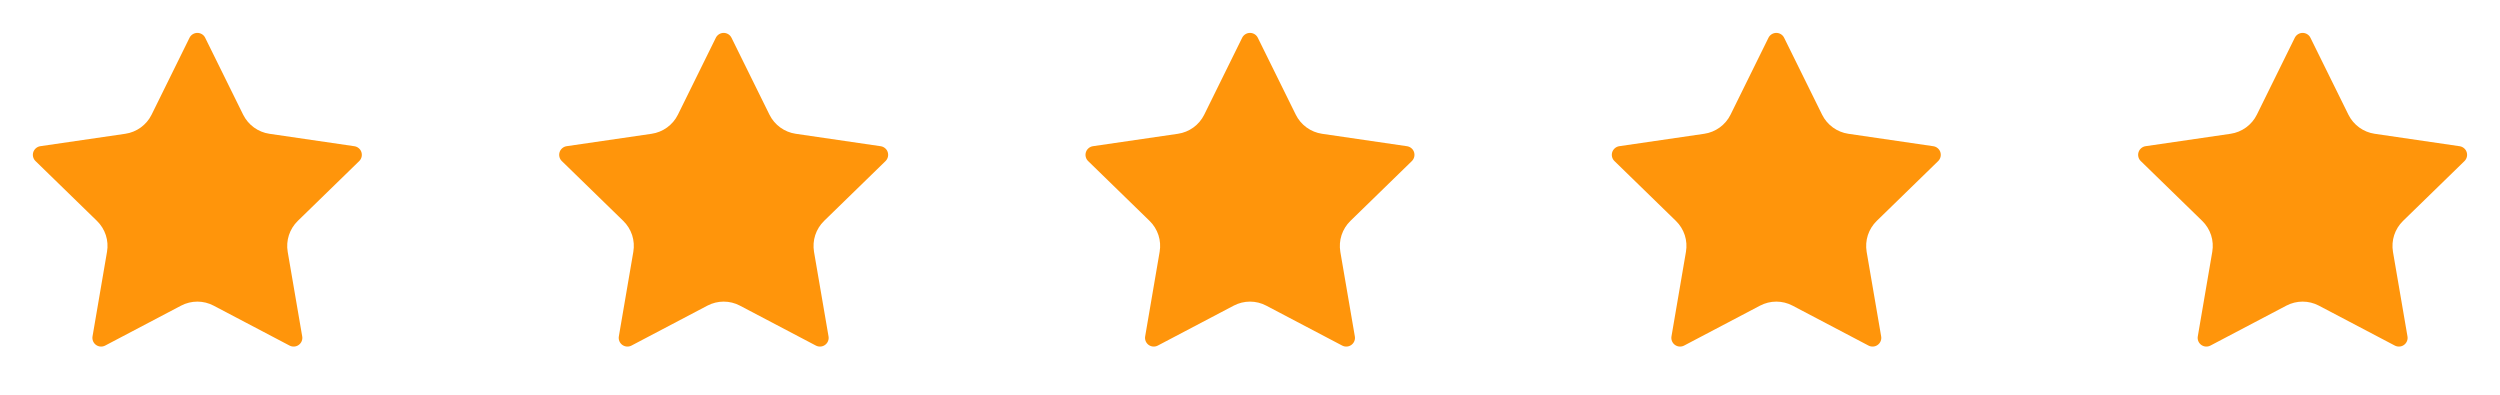 <svg width="76" height="12" viewBox="0 0 76 12" fill="none" xmlns="http://www.w3.org/2000/svg">
<path d="M5.762 1.147C5.784 1.103 5.818 1.066 5.86 1.04C5.902 1.014 5.951 1 6 1C6.049 1 6.098 1.014 6.14 1.04C6.182 1.066 6.216 1.103 6.237 1.147L7.392 3.487C7.469 3.641 7.581 3.774 7.72 3.875C7.859 3.976 8.02 4.042 8.19 4.067L10.773 4.445C10.822 4.452 10.868 4.473 10.906 4.505C10.944 4.536 10.972 4.578 10.987 4.625C11.002 4.672 11.004 4.723 10.992 4.771C10.98 4.819 10.955 4.862 10.92 4.897L9.052 6.716C8.929 6.836 8.837 6.984 8.783 7.148C8.73 7.311 8.717 7.485 8.746 7.655L9.187 10.225C9.196 10.274 9.191 10.324 9.172 10.37C9.154 10.416 9.122 10.456 9.082 10.485C9.042 10.515 8.994 10.532 8.945 10.535C8.895 10.539 8.846 10.528 8.802 10.505L6.493 9.291C6.341 9.211 6.172 9.169 6 9.169C5.828 9.169 5.659 9.211 5.506 9.291L3.198 10.505C3.154 10.528 3.105 10.539 3.055 10.535C3.006 10.532 2.958 10.514 2.918 10.485C2.878 10.456 2.847 10.416 2.828 10.37C2.81 10.324 2.804 10.274 2.813 10.225L3.253 7.655C3.283 7.486 3.27 7.312 3.217 7.148C3.163 6.984 3.071 6.836 2.948 6.716L1.08 4.897C1.044 4.863 1.019 4.819 1.007 4.771C0.995 4.723 0.997 4.672 1.012 4.625C1.027 4.578 1.056 4.536 1.094 4.504C1.132 4.472 1.178 4.451 1.227 4.444L3.809 4.067C3.98 4.042 4.141 3.976 4.28 3.875C4.419 3.774 4.532 3.641 4.608 3.487L5.762 1.147Z" fill="#FF950B"/>
<path d="M21.762 1.147C21.784 1.103 21.818 1.066 21.86 1.04C21.902 1.014 21.951 1 22 1C22.049 1 22.098 1.014 22.14 1.04C22.182 1.066 22.215 1.103 22.237 1.147L23.392 3.487C23.468 3.641 23.581 3.774 23.72 3.875C23.859 3.976 24.02 4.042 24.19 4.067L26.773 4.445C26.822 4.452 26.868 4.473 26.906 4.505C26.944 4.536 26.972 4.578 26.987 4.625C27.002 4.672 27.004 4.723 26.992 4.771C26.98 4.819 26.955 4.862 26.92 4.897L25.052 6.716C24.929 6.836 24.837 6.984 24.783 7.148C24.73 7.311 24.718 7.485 24.746 7.655L25.187 10.225C25.196 10.274 25.191 10.324 25.172 10.37C25.154 10.416 25.122 10.456 25.082 10.485C25.042 10.515 24.994 10.532 24.945 10.535C24.895 10.539 24.846 10.528 24.802 10.505L22.493 9.291C22.341 9.211 22.172 9.169 22 9.169C21.828 9.169 21.659 9.211 21.506 9.291L19.198 10.505C19.154 10.528 19.105 10.539 19.055 10.535C19.006 10.532 18.958 10.514 18.918 10.485C18.878 10.456 18.847 10.416 18.828 10.37C18.81 10.324 18.804 10.274 18.813 10.225L19.253 7.655C19.282 7.486 19.27 7.312 19.217 7.148C19.163 6.984 19.071 6.836 18.948 6.716L17.08 4.897C17.044 4.863 17.019 4.819 17.007 4.771C16.995 4.723 16.997 4.672 17.012 4.625C17.027 4.578 17.056 4.536 17.094 4.504C17.132 4.472 17.178 4.451 17.227 4.444L19.809 4.067C19.98 4.042 20.141 3.976 20.28 3.875C20.419 3.774 20.532 3.641 20.608 3.487L21.762 1.147Z" fill="#FF950B"/>
<path d="M37.762 1.147C37.784 1.103 37.818 1.066 37.86 1.04C37.902 1.014 37.95 1 38 1C38.049 1 38.098 1.014 38.14 1.04C38.182 1.066 38.215 1.103 38.237 1.147L39.392 3.487C39.468 3.641 39.581 3.774 39.72 3.875C39.859 3.976 40.02 4.042 40.19 4.067L42.773 4.445C42.822 4.452 42.868 4.473 42.906 4.505C42.944 4.536 42.972 4.578 42.987 4.625C43.002 4.672 43.004 4.723 42.992 4.771C42.98 4.819 42.955 4.862 42.92 4.897L41.052 6.716C40.929 6.836 40.837 6.984 40.783 7.148C40.73 7.311 40.718 7.485 40.746 7.655L41.187 10.225C41.196 10.274 41.191 10.324 41.172 10.37C41.154 10.416 41.122 10.456 41.082 10.485C41.042 10.515 40.994 10.532 40.945 10.535C40.895 10.539 40.846 10.528 40.802 10.505L38.493 9.291C38.341 9.211 38.172 9.169 38 9.169C37.828 9.169 37.659 9.211 37.506 9.291L35.198 10.505C35.154 10.528 35.105 10.539 35.055 10.535C35.006 10.532 34.958 10.514 34.918 10.485C34.878 10.456 34.847 10.416 34.828 10.37C34.81 10.324 34.804 10.274 34.813 10.225L35.253 7.655C35.282 7.486 35.27 7.312 35.217 7.148C35.163 6.984 35.071 6.836 34.948 6.716L33.08 4.897C33.044 4.863 33.019 4.819 33.007 4.771C32.995 4.723 32.997 4.672 33.012 4.625C33.027 4.578 33.056 4.536 33.094 4.504C33.132 4.472 33.178 4.451 33.227 4.444L35.809 4.067C35.98 4.042 36.141 3.976 36.28 3.875C36.419 3.774 36.532 3.641 36.608 3.487L37.762 1.147Z" fill="#FF950B"/>
<path d="M53.762 1.147C53.784 1.103 53.818 1.066 53.86 1.04C53.902 1.014 53.95 1 54 1C54.049 1 54.098 1.014 54.14 1.04C54.182 1.066 54.215 1.103 54.237 1.147L55.392 3.487C55.468 3.641 55.581 3.774 55.72 3.875C55.859 3.976 56.02 4.042 56.19 4.067L58.773 4.445C58.822 4.452 58.868 4.473 58.906 4.505C58.944 4.536 58.972 4.578 58.987 4.625C59.002 4.672 59.004 4.723 58.992 4.771C58.98 4.819 58.955 4.862 58.92 4.897L57.052 6.716C56.929 6.836 56.837 6.984 56.783 7.148C56.73 7.311 56.718 7.485 56.746 7.655L57.187 10.225C57.196 10.274 57.191 10.324 57.172 10.37C57.154 10.416 57.122 10.456 57.082 10.485C57.042 10.515 56.994 10.532 56.945 10.535C56.895 10.539 56.846 10.528 56.802 10.505L54.493 9.291C54.341 9.211 54.172 9.169 54 9.169C53.828 9.169 53.659 9.211 53.506 9.291L51.198 10.505C51.154 10.528 51.105 10.539 51.055 10.535C51.006 10.532 50.958 10.514 50.918 10.485C50.878 10.456 50.847 10.416 50.828 10.37C50.81 10.324 50.804 10.274 50.813 10.225L51.253 7.655C51.282 7.486 51.27 7.312 51.217 7.148C51.163 6.984 51.071 6.836 50.948 6.716L49.08 4.897C49.044 4.863 49.019 4.819 49.007 4.771C48.995 4.723 48.997 4.672 49.012 4.625C49.027 4.578 49.056 4.536 49.094 4.504C49.132 4.472 49.178 4.451 49.227 4.444L51.809 4.067C51.98 4.042 52.141 3.976 52.28 3.875C52.419 3.774 52.532 3.641 52.608 3.487L53.762 1.147Z" fill="#FF950B"/>
<path d="M69.762 1.147C69.784 1.103 69.818 1.066 69.86 1.04C69.902 1.014 69.951 1 70 1C70.049 1 70.098 1.014 70.14 1.04C70.182 1.066 70.216 1.103 70.237 1.147L71.392 3.487C71.469 3.641 71.581 3.774 71.72 3.875C71.859 3.976 72.02 4.042 72.19 4.067L74.773 4.445C74.822 4.452 74.868 4.473 74.906 4.505C74.944 4.536 74.972 4.578 74.987 4.625C75.002 4.672 75.004 4.723 74.992 4.771C74.98 4.819 74.955 4.862 74.92 4.897L73.052 6.716C72.929 6.836 72.837 6.984 72.783 7.148C72.73 7.311 72.718 7.485 72.746 7.655L73.187 10.225C73.196 10.274 73.191 10.324 73.172 10.37C73.154 10.416 73.122 10.456 73.082 10.485C73.042 10.515 72.994 10.532 72.945 10.535C72.895 10.539 72.846 10.528 72.802 10.505L70.493 9.291C70.341 9.211 70.171 9.169 70 9.169C69.828 9.169 69.659 9.211 69.506 9.291L67.198 10.505C67.154 10.528 67.105 10.539 67.055 10.535C67.006 10.532 66.958 10.514 66.918 10.485C66.878 10.456 66.847 10.416 66.828 10.37C66.81 10.324 66.804 10.274 66.813 10.225L67.253 7.655C67.282 7.486 67.27 7.312 67.217 7.148C67.163 6.984 67.071 6.836 66.948 6.716L65.08 4.897C65.044 4.863 65.019 4.819 65.007 4.771C64.995 4.723 64.997 4.672 65.012 4.625C65.027 4.578 65.056 4.536 65.094 4.504C65.132 4.472 65.178 4.451 65.227 4.444L67.809 4.067C67.98 4.042 68.141 3.976 68.28 3.875C68.419 3.774 68.532 3.641 68.608 3.487L69.762 1.147Z" fill="#FF950B"/>
</svg>
